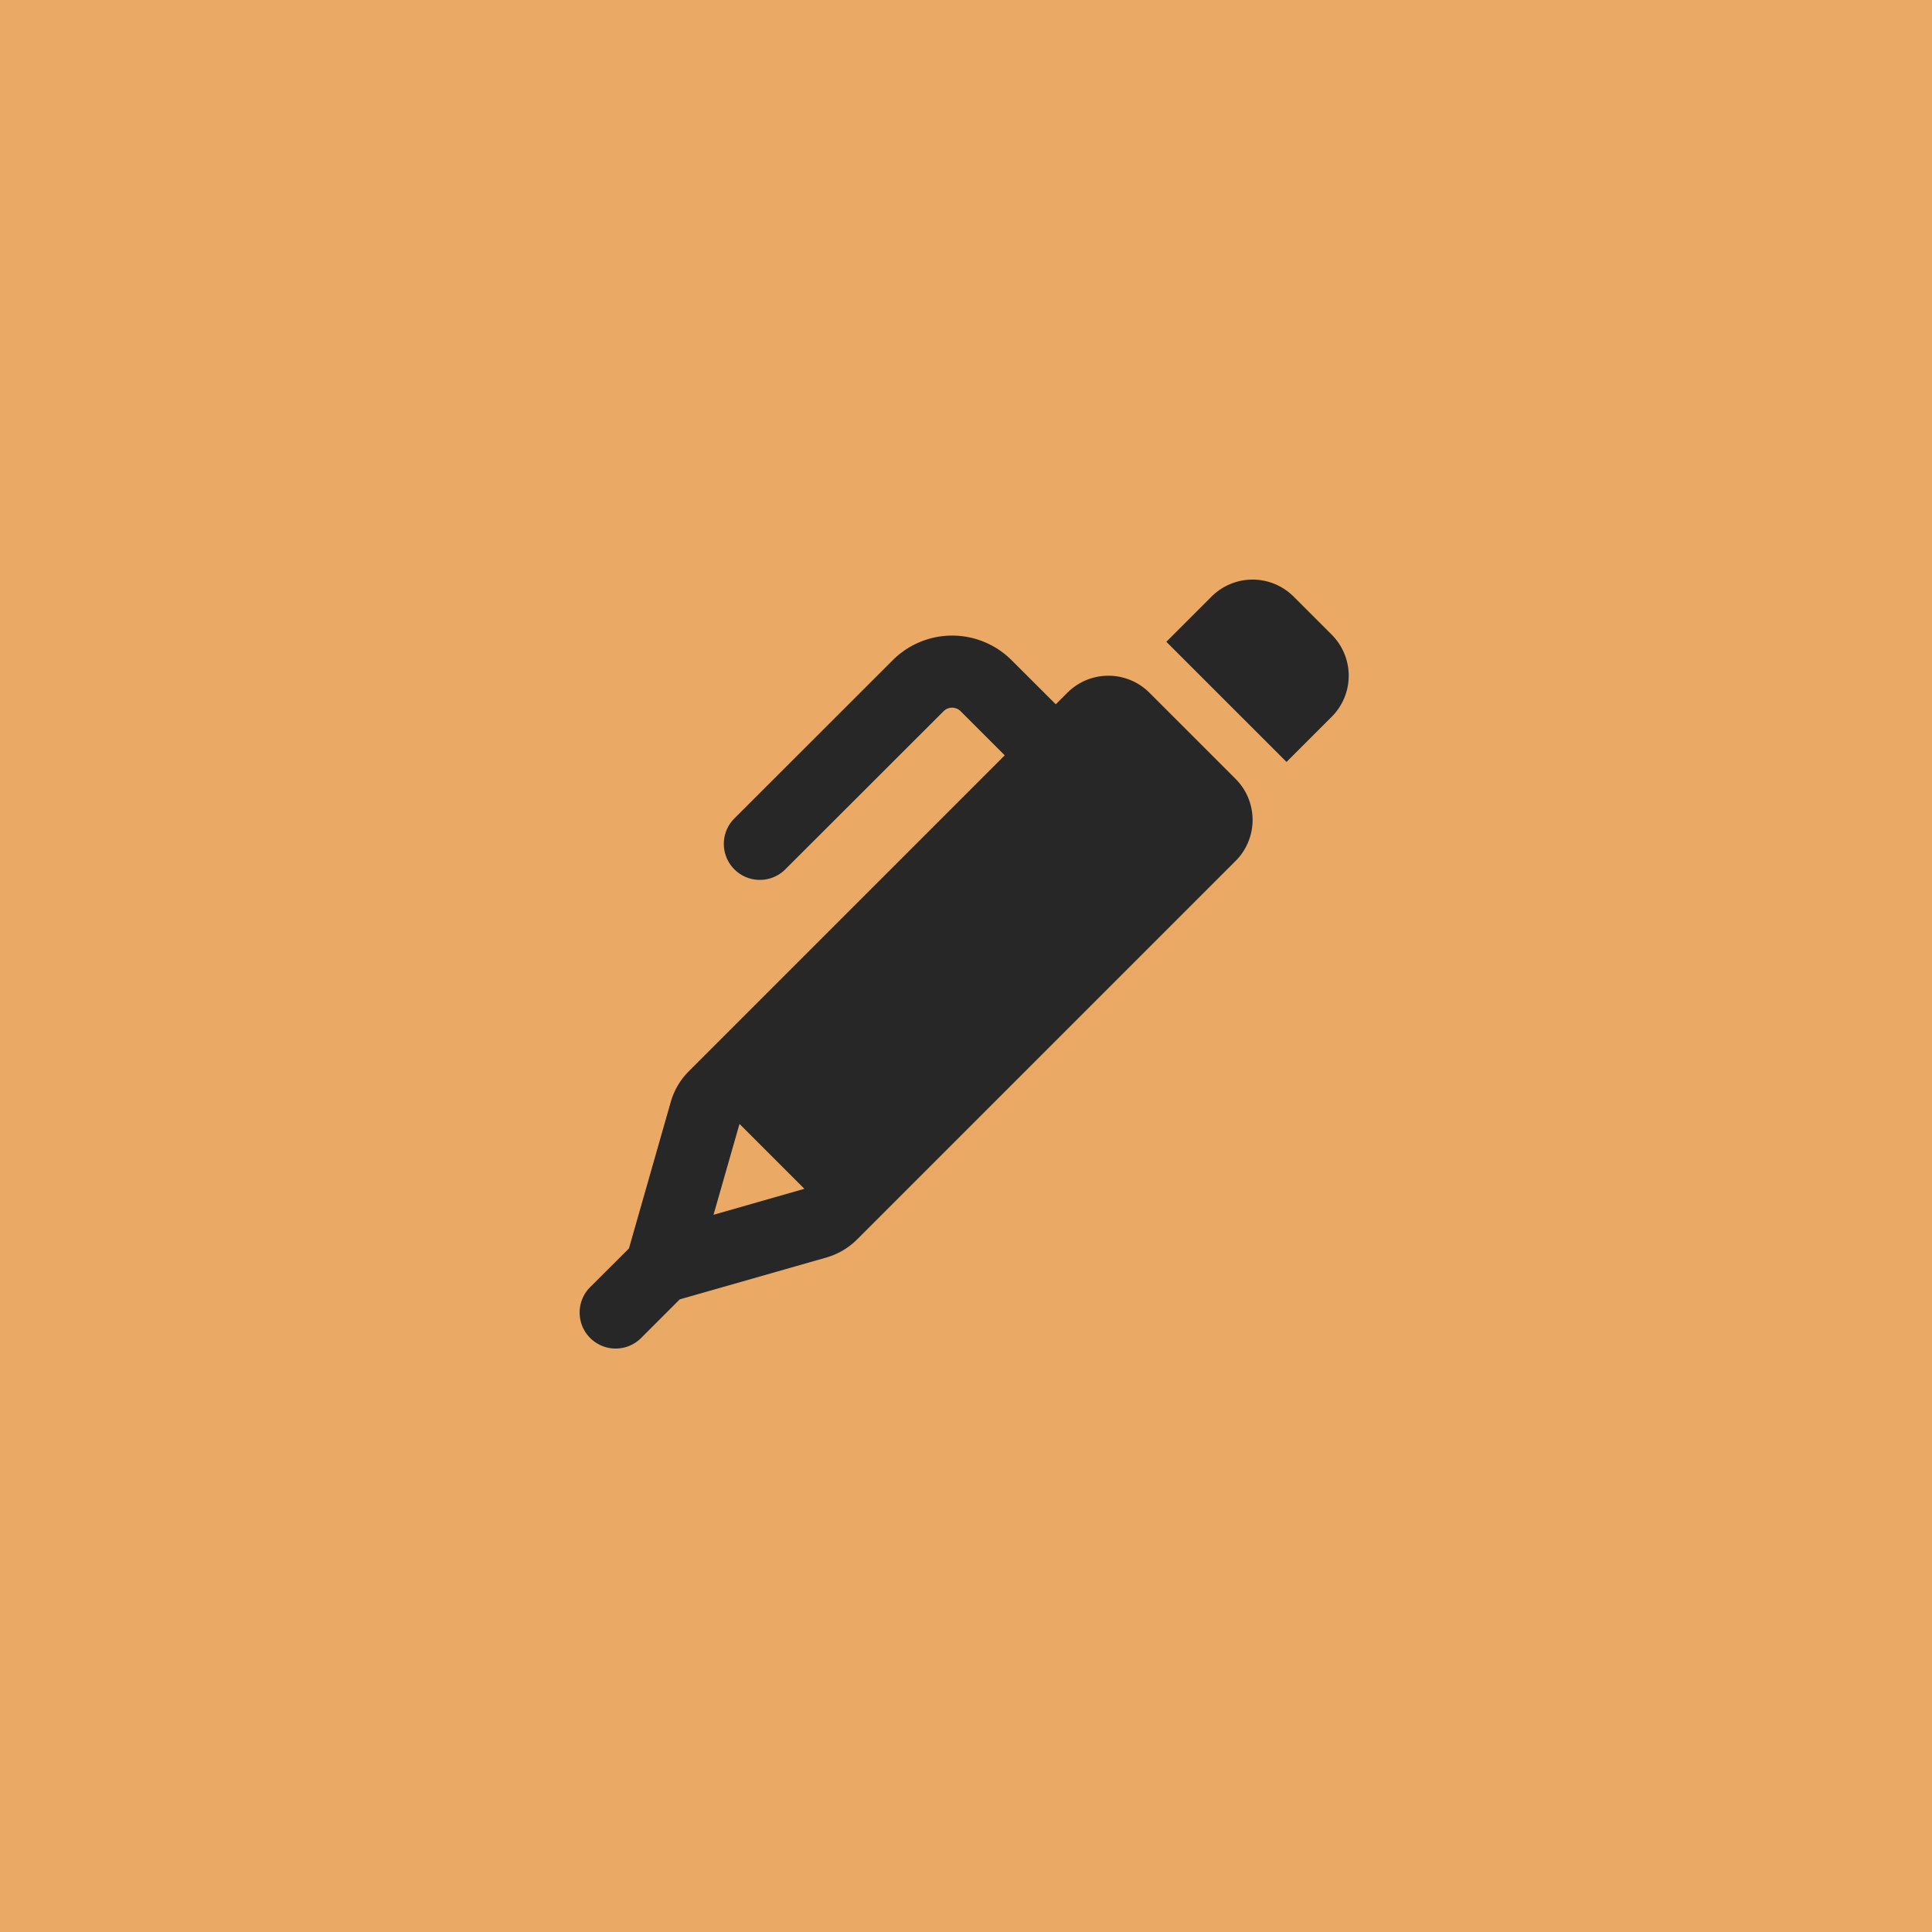 <svg xmlns="http://www.w3.org/2000/svg" width="200" height="200" viewBox="0 0 200 200">
  <g id="Group_790" data-name="Group 790" transform="translate(1256 -2706)">
    <rect id="Rectangle_1012" data-name="Rectangle 1012" width="200" height="200" transform="translate(-1256 2706)" fill="#eaa964"/>
    <path id="pencil-mechanical-solid" d="M73.862,1.757a6.006,6.006,0,0,0-8.49,0l-4.68,4.68L73.131,18.876l4.68-4.68a6.006,6.006,0,0,0,0-8.49ZM37.633,13.621a1.248,1.248,0,0,1,1.757,0l4.571,4.571L11.277,50.876a7.353,7.353,0,0,0-1.9,3.234L5.058,69.239l-4.012,4a3.727,3.727,0,0,0,5.271,5.271l4-4,15.145-4.323a7.44,7.44,0,0,0,3.234-1.9L67.86,29.123a6.006,6.006,0,0,0,0-8.49l-8.925-8.925a6.006,6.006,0,0,0-8.49,0l-1.2,1.2L44.676,8.35a8.7,8.7,0,0,0-12.315,0L15.973,24.723a3.727,3.727,0,0,0,5.271,5.271L37.633,13.621ZM13.812,65.756l2.69-9.407,6.717,6.717Z" transform="translate(-1195.95 2766)" fill="#272727"/>
  </g>
</svg>
